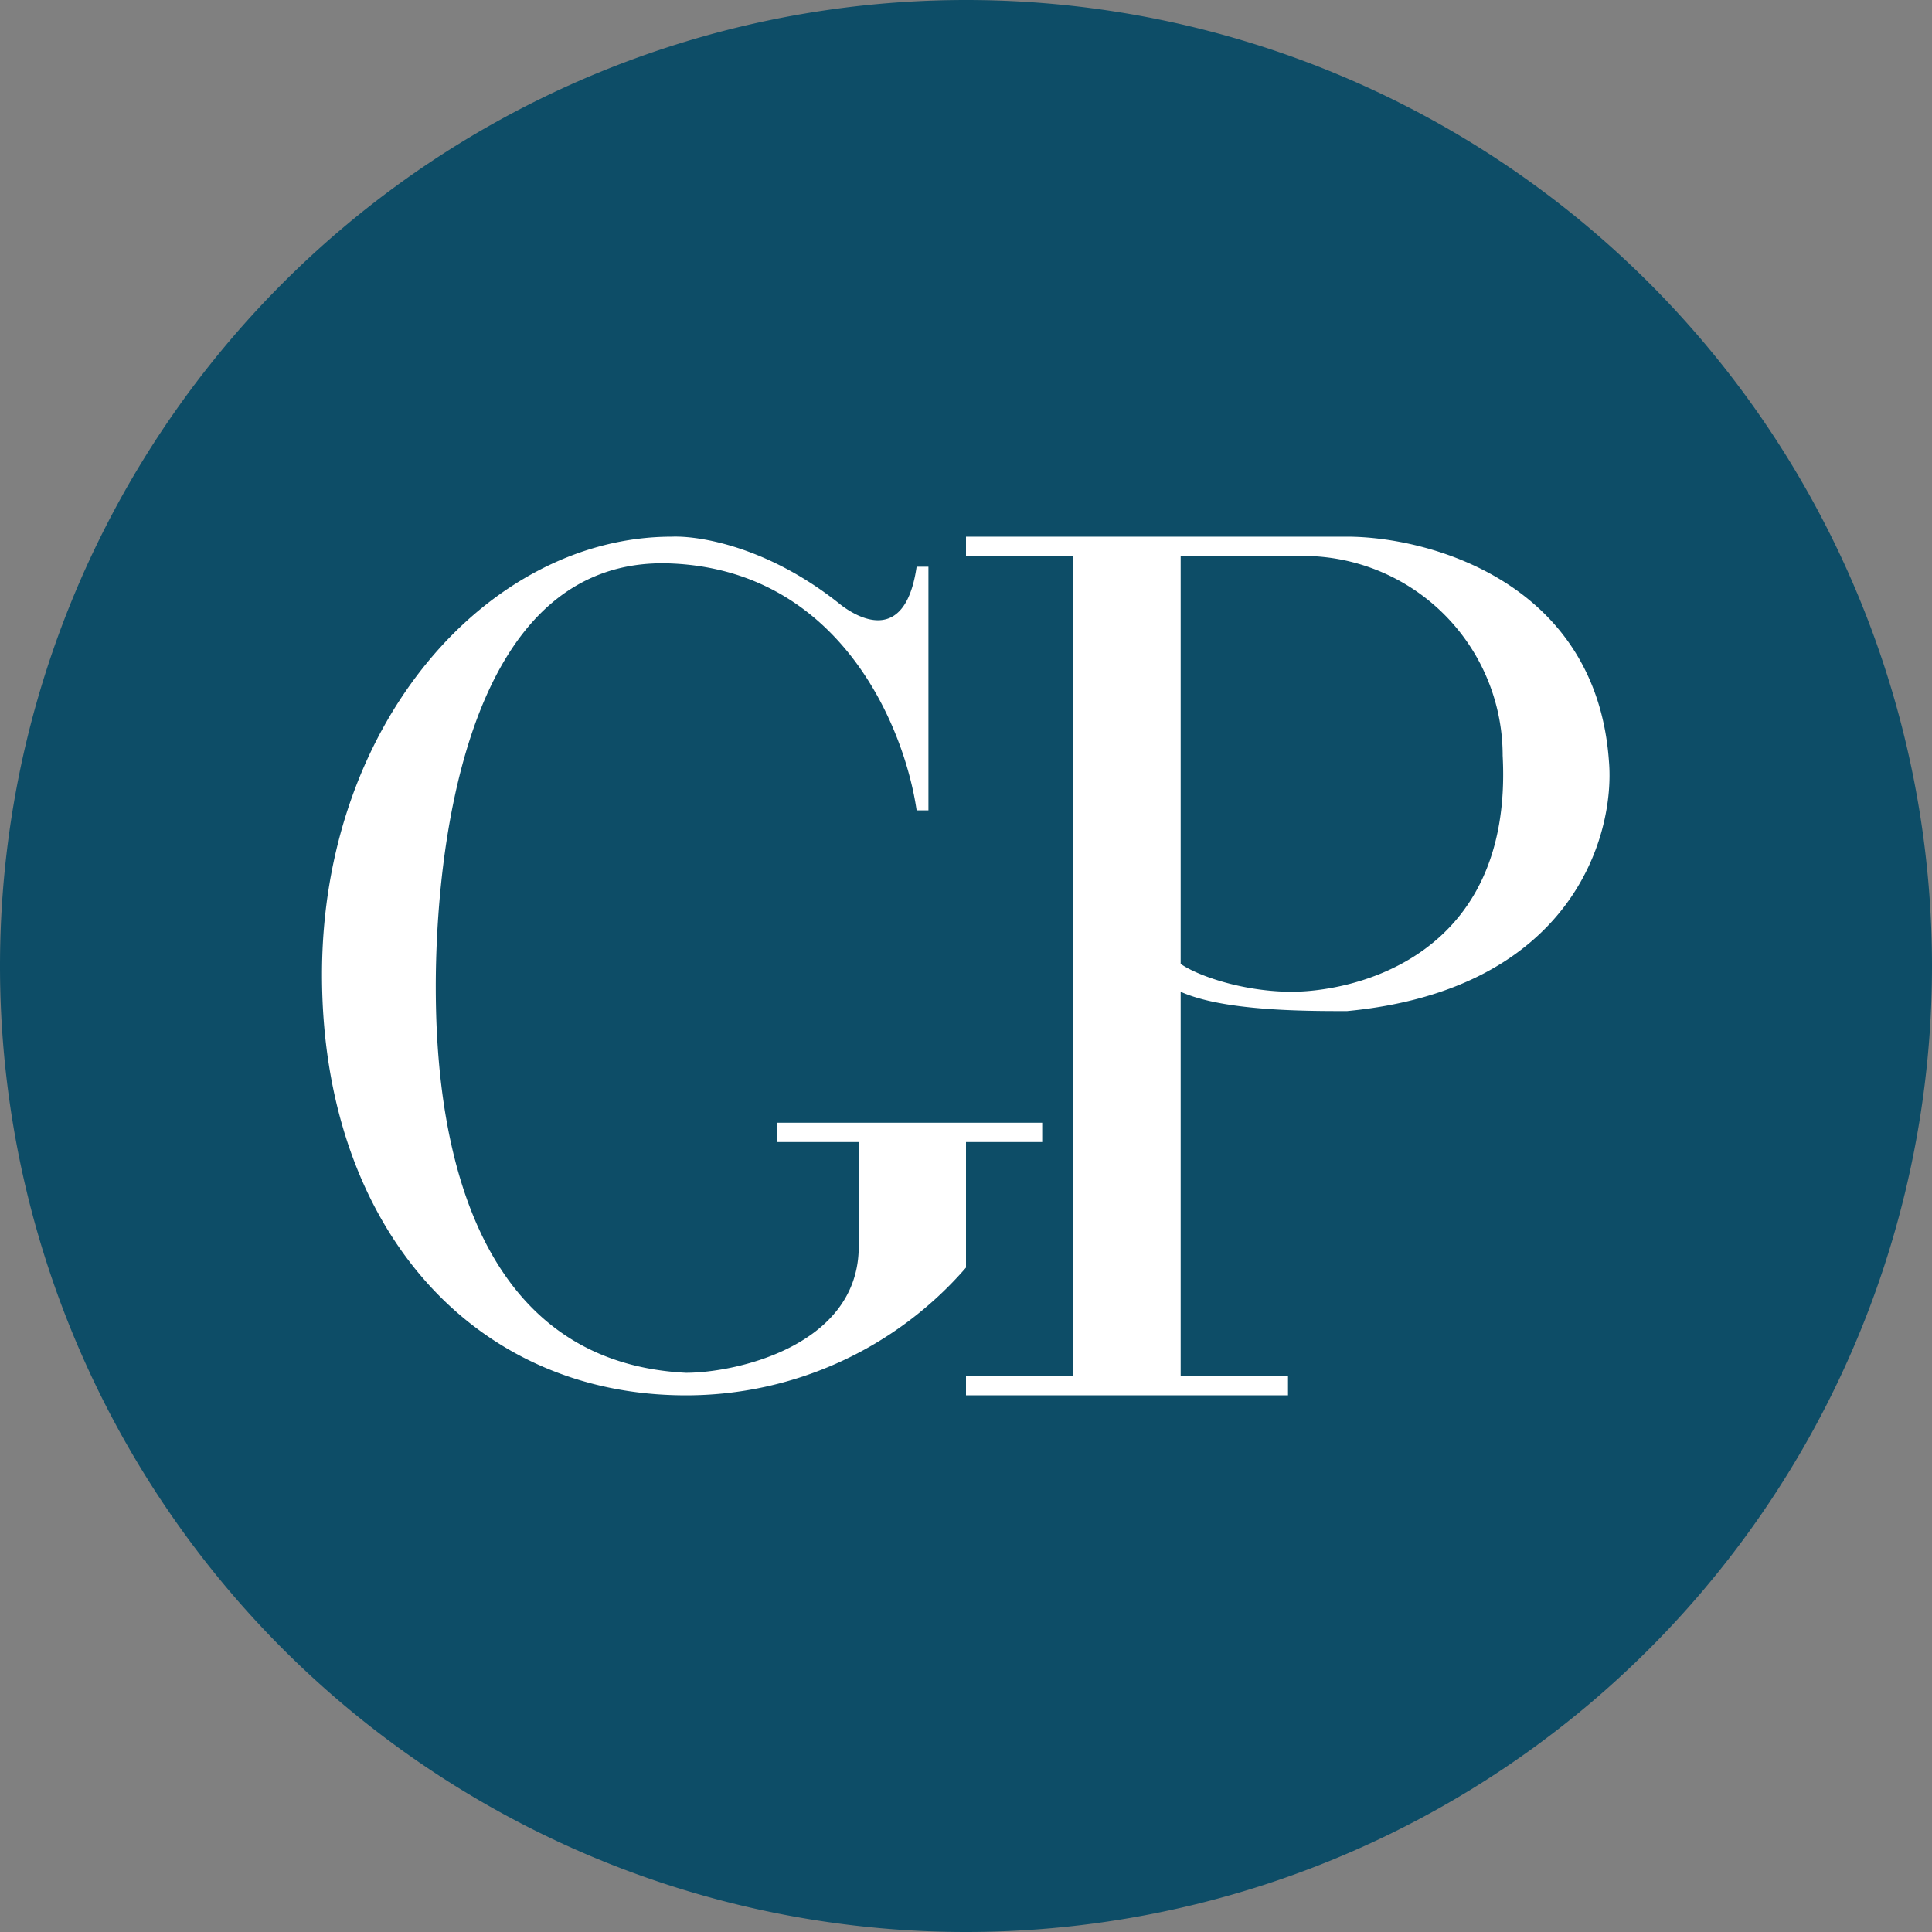 <!-- by TradingView --><svg width="18" height="18" viewBox="0 0 18 18" xmlns="http://www.w3.org/2000/svg"><rect x="0" y="0" width="18" height="18" fill="#808080" stroke="none"/><path d="M0 9a9 9 0 1 1 18 0A9 9 0 1 1 0 9Z" fill="#0D4D67"/><path fill-rule="evenodd" d="M8.65 5.28v2.27h-.11c-.11-.76-.7-2.23-2.28-2.3-1.97-.09-2.2 2.8-2.2 3.94 0 1 .15 3.49 2.33 3.6.47 0 1.58-.25 1.61-1.14v-1.01h-.76v-.18h2.47v.18H9v1.17A3.45 3.45 0 0 1 6.39 13C4.39 13 3 11.41 3 9.08 3 6.74 4.55 5 6.26 5c.25-.01.9.09 1.58.64.2.15.6.33.7-.36h.11Zm3.9-.28H9v.18h1v7.64H9V13h3v-.18h-1V9.24c.4.18 1.16.18 1.55.18 2.1-.2 2.5-1.64 2.44-2.33C14.87 5.42 13.31 5 12.55 5Zm-.45.18H11v3.8c.14.1.54.25 1 .26.58.01 2.1-.3 2-2.2a1.86 1.86 0 0 0-1.9-1.86Z" fill="#fff"/></svg>